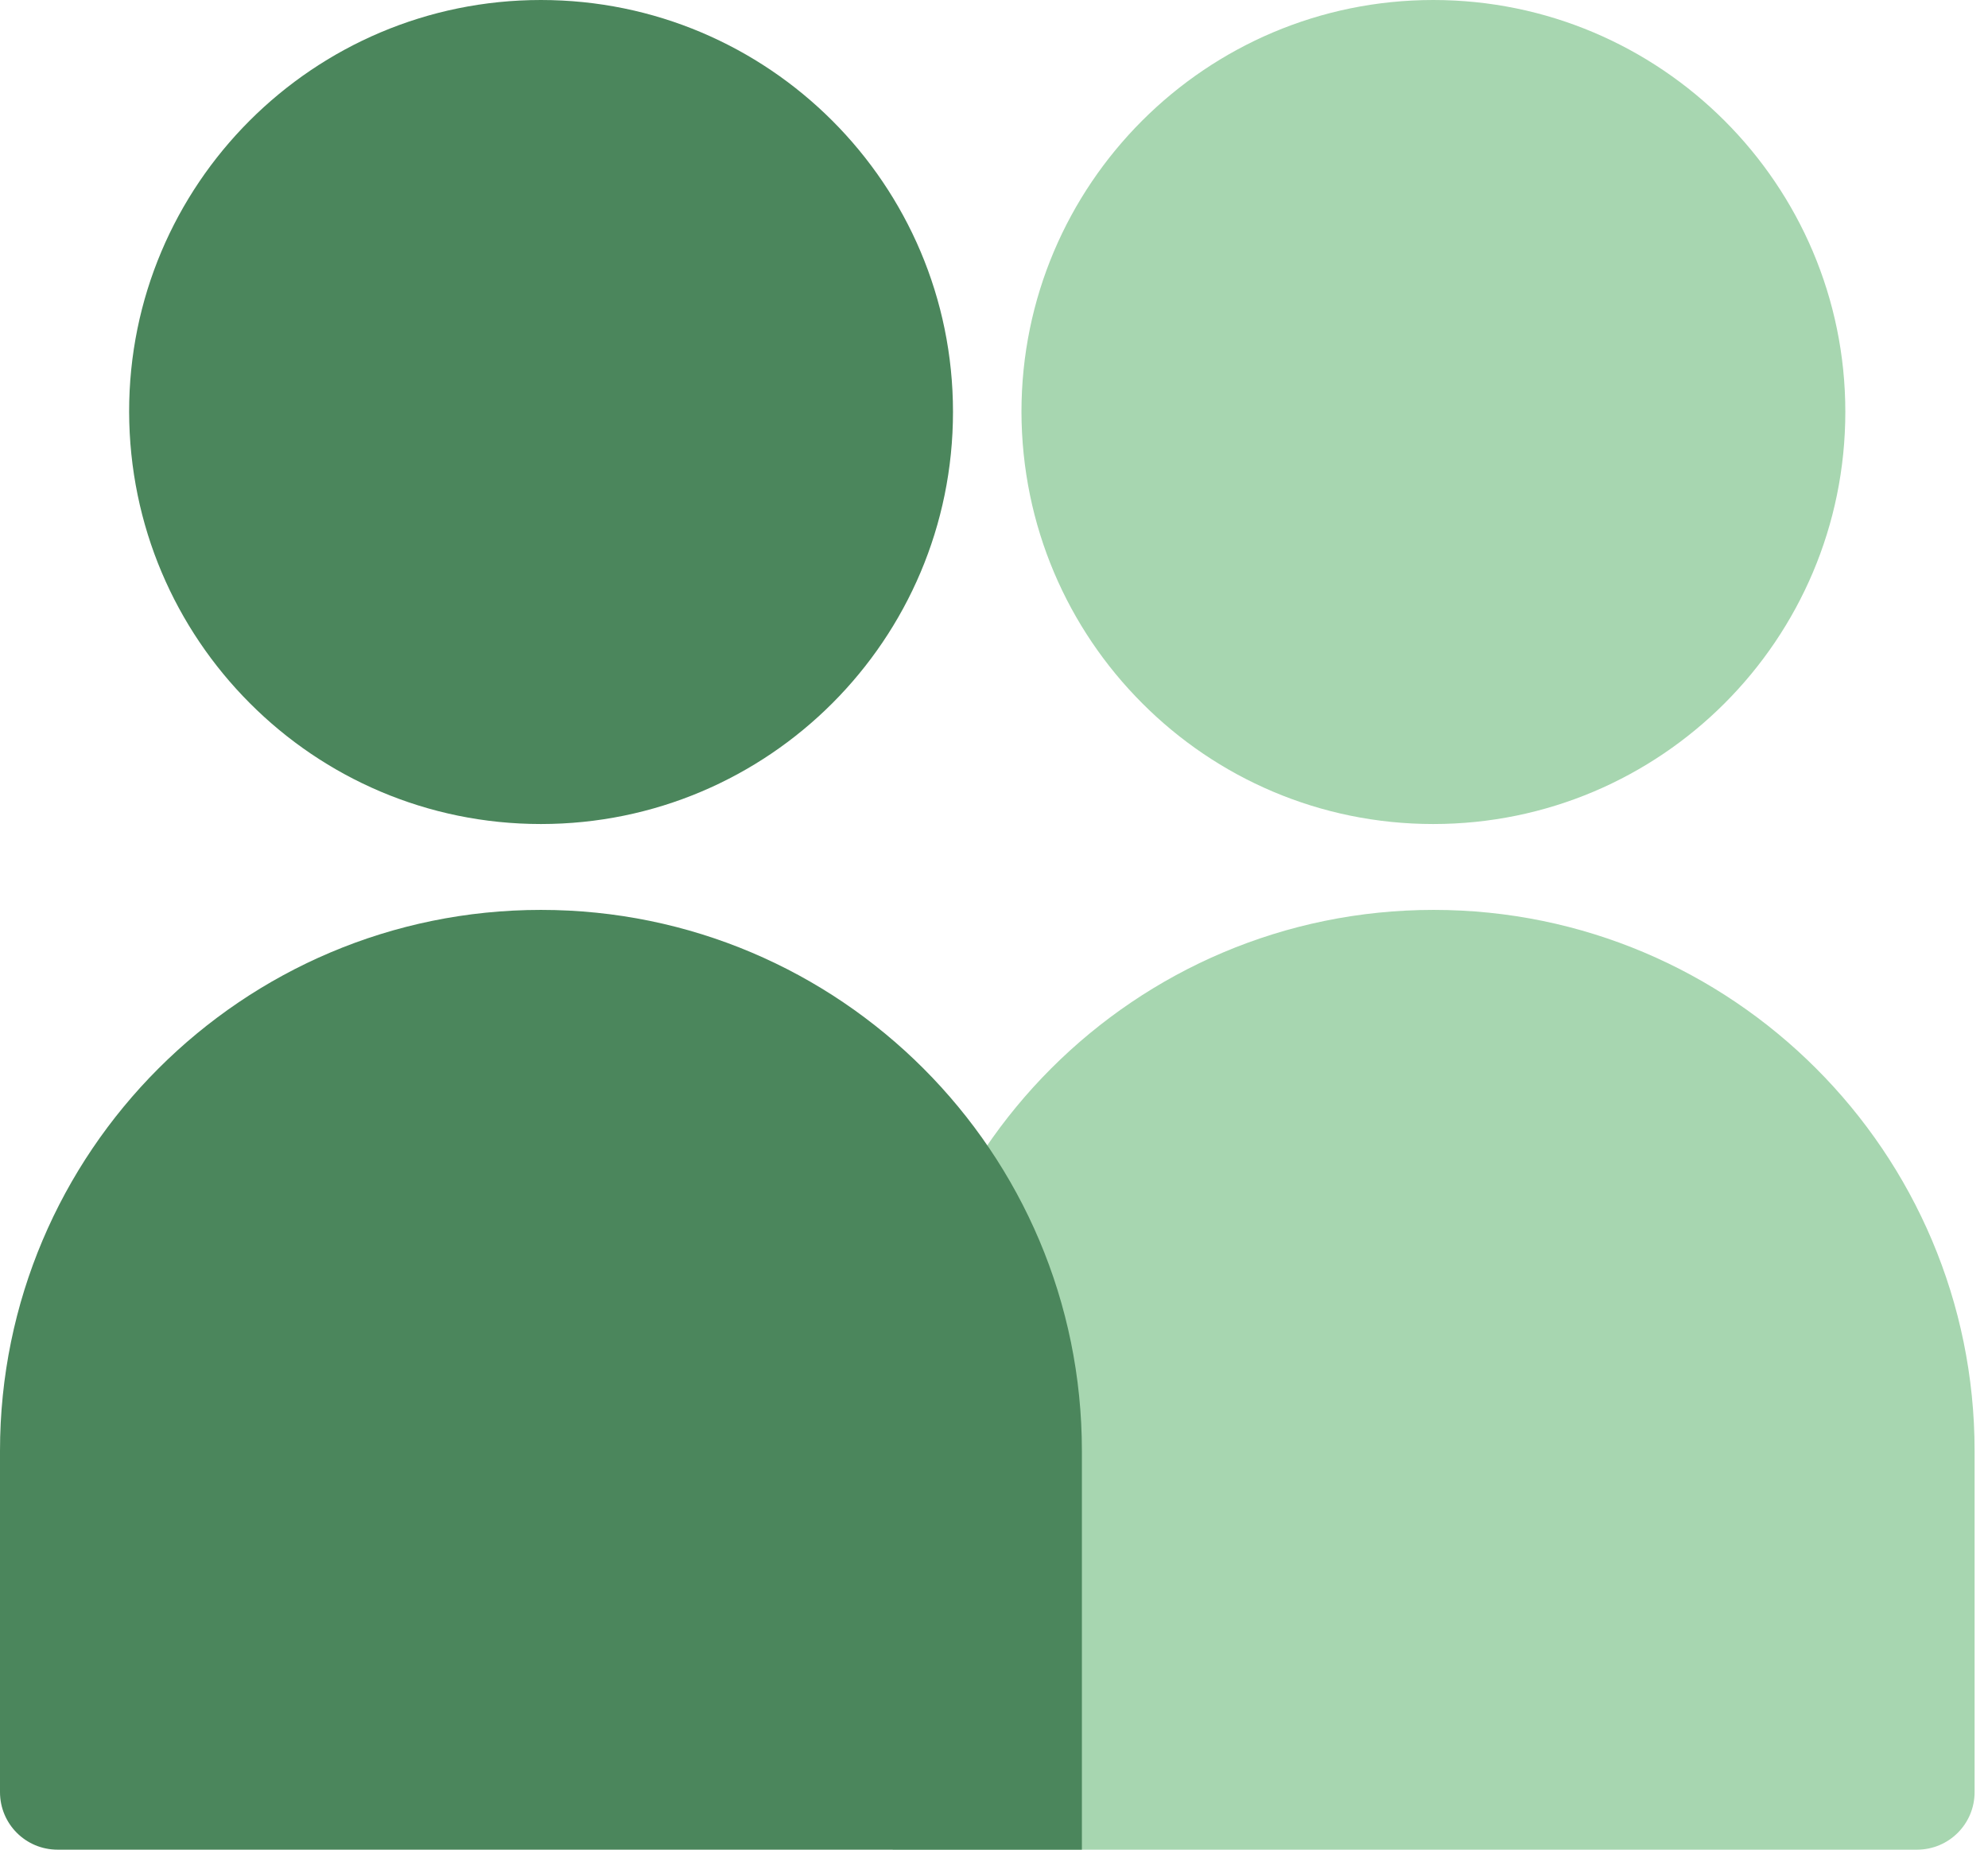 <svg width="43" height="40" viewBox="0 0 43 40" fill="none" xmlns="http://www.w3.org/2000/svg">
<g clip-path="url(#clip0_10_7282)">
<path d="M39.914 8.907C39.914 13.829 35.923 17.82 31.001 17.82C28.54 17.82 26.314 16.822 24.706 15.208C23.091 13.593 22.1 11.368 22.094 8.907C22.094 3.991 26.085 0 31.001 0C35.917 0 39.914 3.991 39.914 8.907Z" fill="#A7D6B0"/>
<path d="M31.009 19.677C37.467 19.677 42.71 24.919 42.71 31.377V38.755C42.71 39.444 42.154 40 41.464 40H19.309V31.377C19.309 24.919 24.551 19.677 31.009 19.677Z" fill="#A7D6B0"/>
<path d="M20.613 8.907C20.613 13.829 16.622 17.82 11.7 17.82C9.239 17.82 7.014 16.822 5.405 15.208C3.791 13.593 2.799 11.368 2.793 8.907C2.787 3.991 6.778 0 11.7 0C16.622 0 20.613 3.991 20.613 8.907Z" fill="#4B865C"/>
<path d="M11.701 19.677C18.159 19.677 23.401 24.919 23.401 31.377V40H1.246C0.556 40 0 39.444 0 38.755V31.377C0 24.919 5.243 19.677 11.701 19.677Z" fill="#4B865C"/>
</g>
<defs>
<clipPath id="clip0_10_7282">
<rect width="42.709" height="40" fill="white"/>
</clipPath>
</defs>
</svg>
